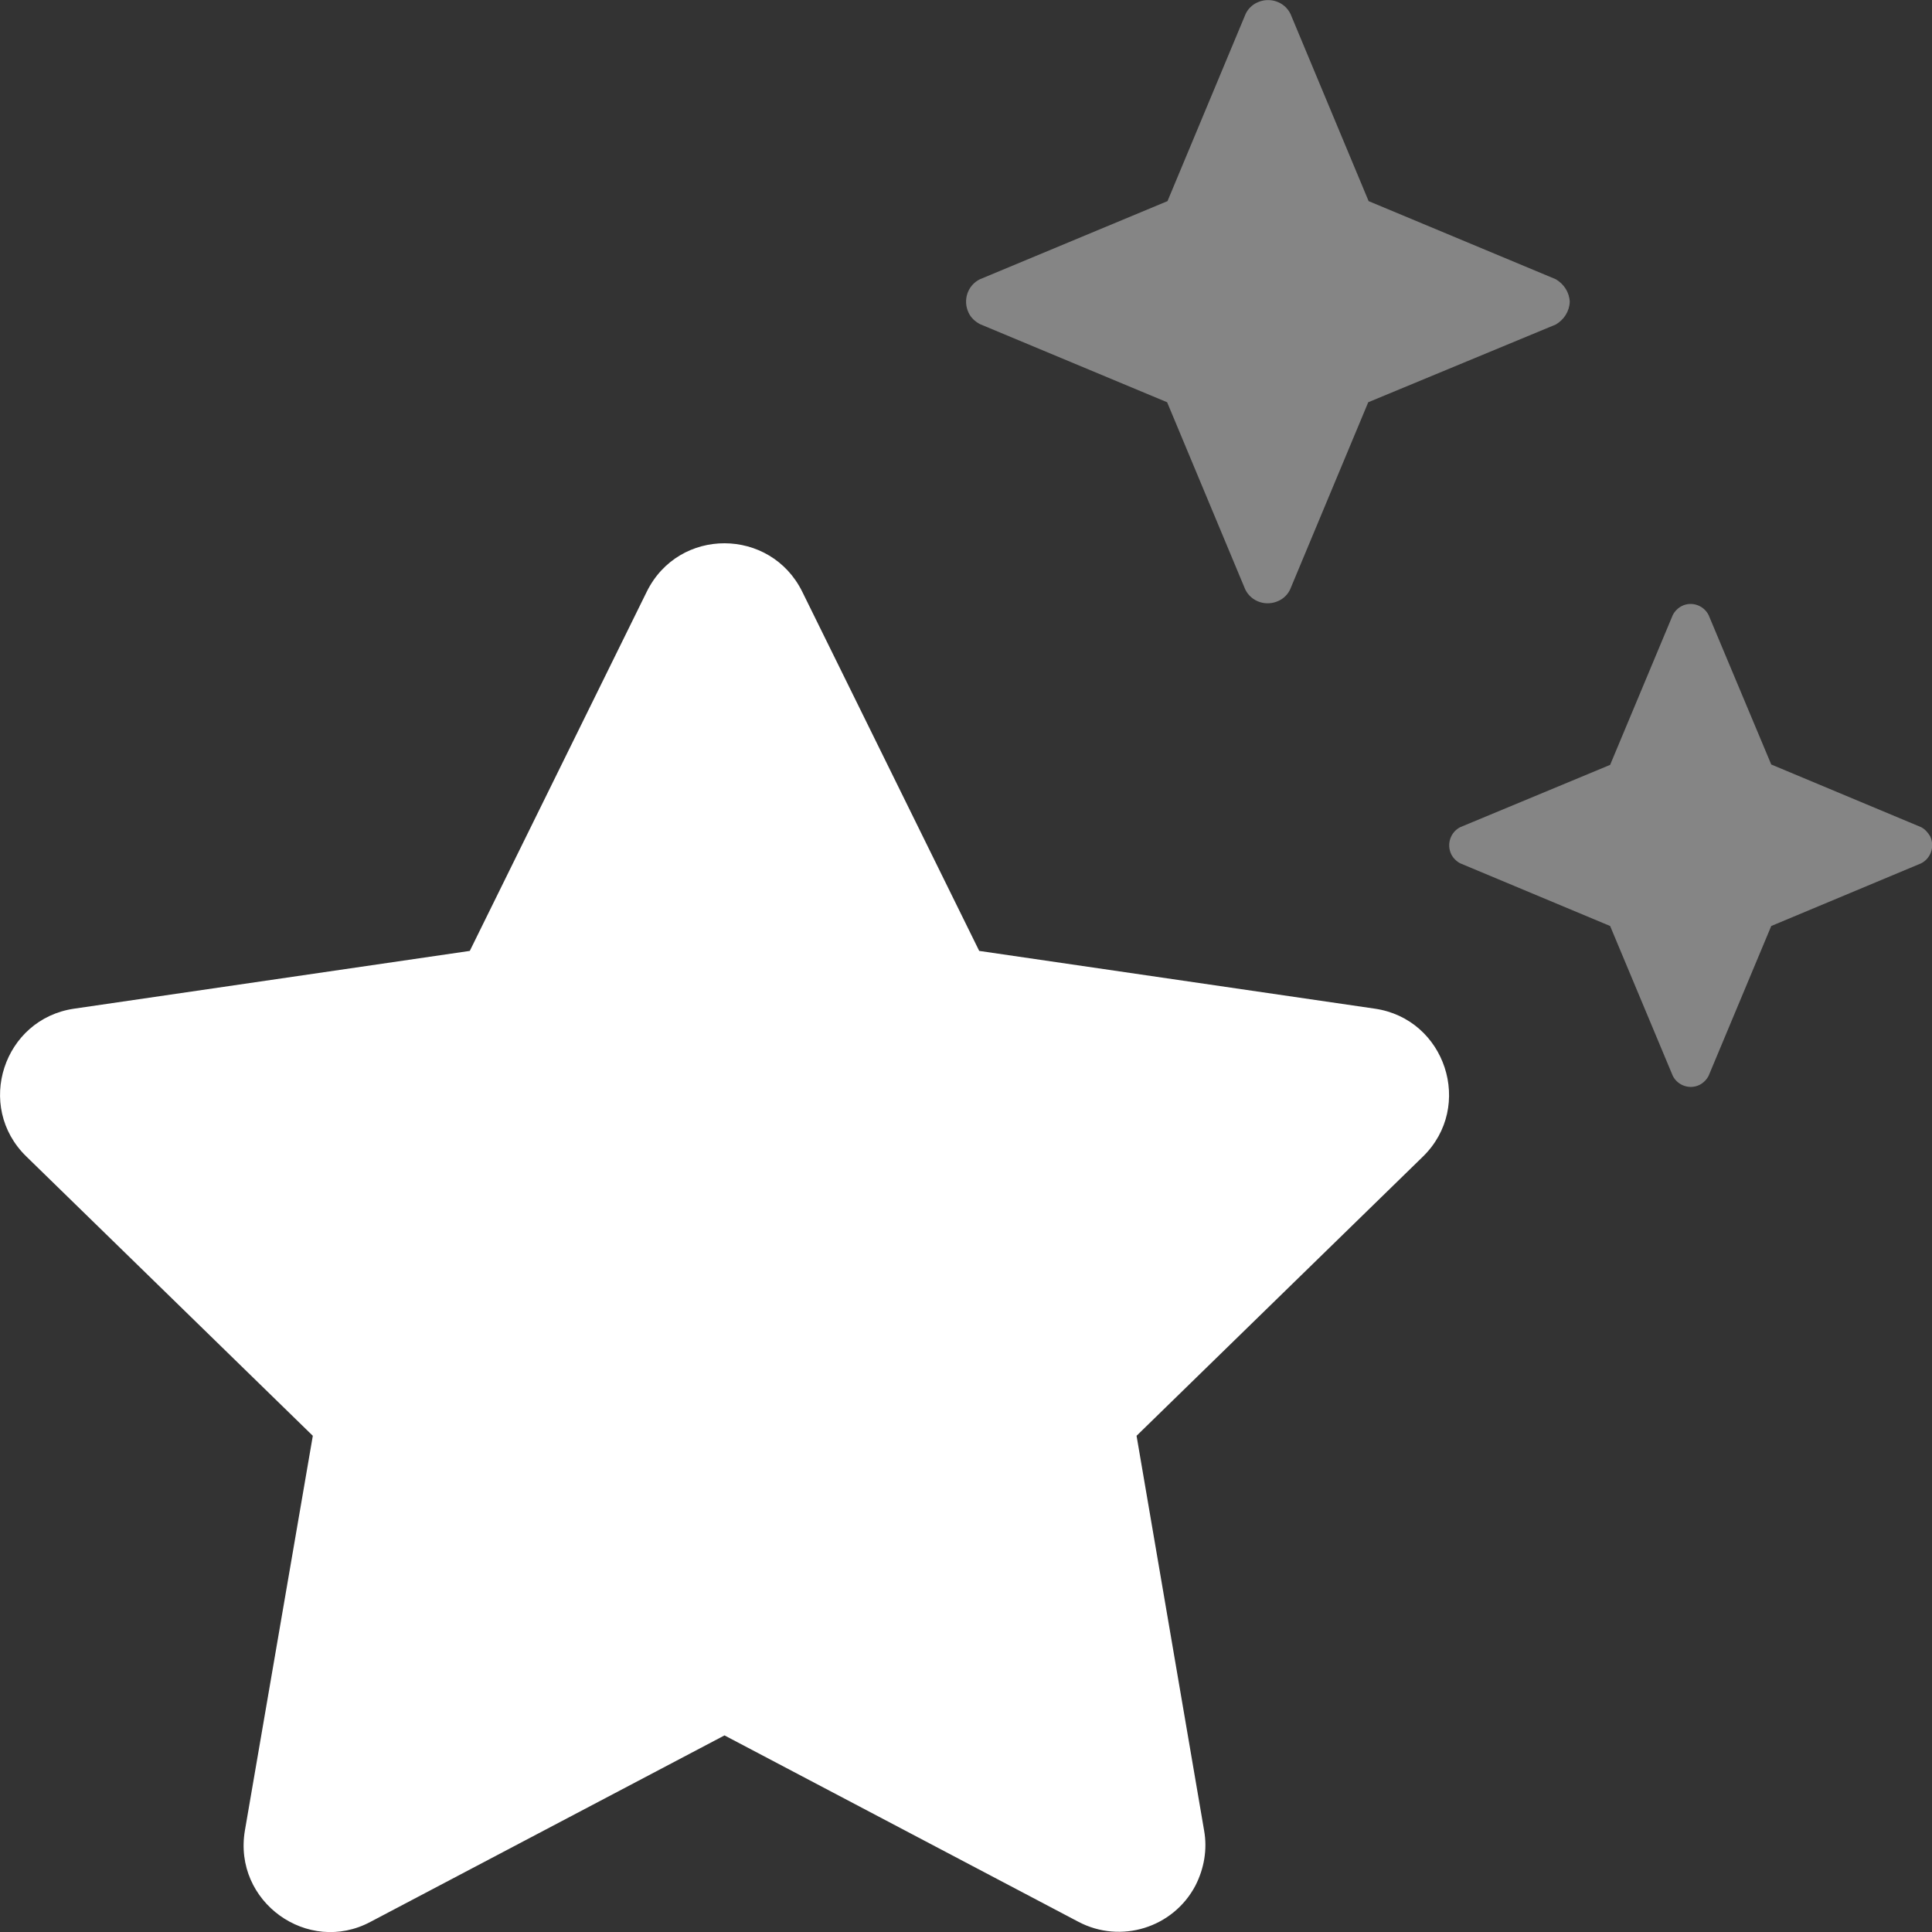 <?xml version="1.0" encoding="utf-8"?>
<!-- Generator: Adobe Illustrator 25.2.0, SVG Export Plug-In . SVG Version: 6.00 Build 0)  -->
<svg version="1.1" id="Laag_1" xmlns="http://www.w3.org/2000/svg" xmlns:xlink="http://www.w3.org/1999/xlink" x="0px" y="0px"
	 viewBox="0 0 512 512" style="enable-background:new 0 0 512 512;" xml:space="preserve">
<rect x="0" y="0" width="512" height="512" fill="#333333" stroke="none"/>
<style type="text/css">
	.st0{opacity:0.4;fill:#FFFFFF;enable-background:new    ;}
	.st1{fill:#FFFFFF;}
</style>
<path class="st0" d="M416,80c-0.1-2.5-1.5-4.7-3.7-6l-49.6-20.7L342,3.7c-1.6-3.3-5.6-4.6-8.9-3c-1.3,0.6-2.4,1.7-3,3l-20.7,49.6
	L259.7,74c-3.3,1.6-4.6,5.6-3,8.9c0.6,1.3,1.7,2.3,3,3l49.6,20.7l20.7,49.6c1.6,3.3,5.6,4.6,8.9,3c1.3-0.6,2.4-1.7,3-3l20.7-49.6
	L412.3,86C414.5,84.7,415.9,82.5,416,80z M509.1,219.2l-39.7-16.6L452.8,163c-1.3-2.6-4.5-3.7-7.1-2.4c-1,0.5-1.9,1.4-2.4,2.4
	l-16.6,39.7L387,219.2c-2.6,1.3-3.7,4.5-2.4,7.2c0.5,1,1.4,1.9,2.4,2.4l39.7,16.6l16.6,39.7c1.3,2.6,4.5,3.7,7.1,2.4
	c1-0.5,1.9-1.4,2.4-2.4l16.6-39.7l39.7-16.6c2.6-1.3,3.7-4.5,2.4-7.2C510.9,220.6,510.1,219.7,509.1,219.2L509.1,219.2z"/>
<path class="st1" d="M364.3,267.3L259.5,252l-46.9-95.2c-8.4-17-32.7-17.2-41.2,0L124.5,252L19.7,267.3C0.9,270-6.7,293.2,7,306.5
	l75.9,74l-18,104.6c-3.2,18.9,16.7,33.1,33.3,24.2l93.8-49.4l93.8,49.4c11.2,5.9,25.1,1.6,31-9.6c2.3-4.5,3.2-9.6,2.3-14.6
	l-17.9-104.6l75.9-74C390.7,293.2,383.1,270,364.3,267.3z"/>
</svg>
